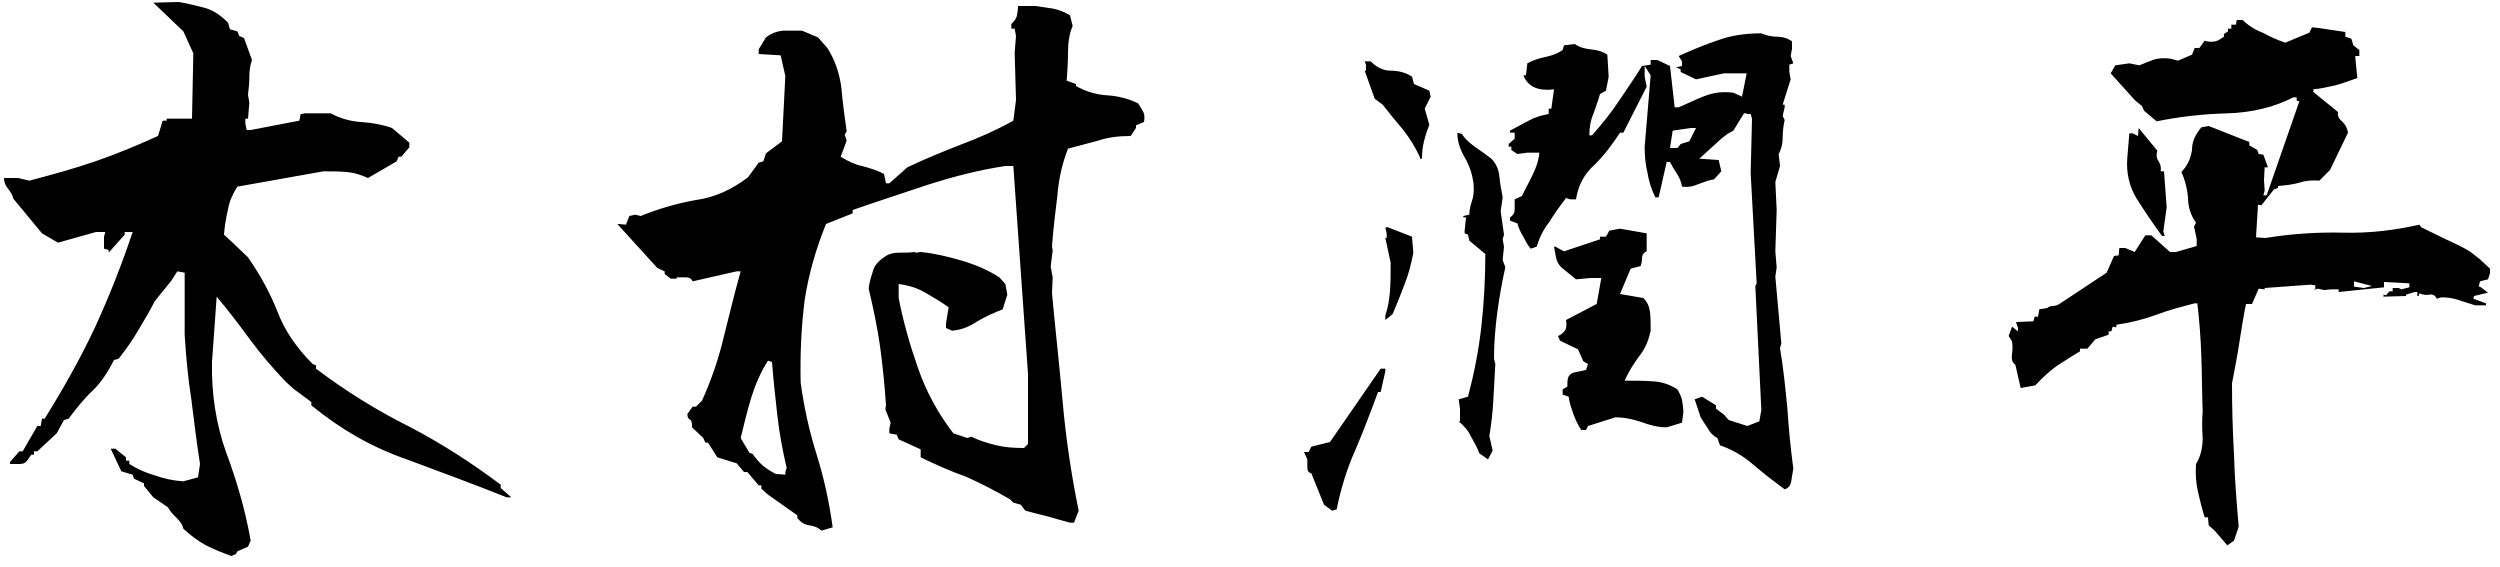 <svg width="150" height="34" viewBox="0 0 150 34" fill="none" xmlns="http://www.w3.org/2000/svg">
<path d="M13.88 33.36C13.32 33.16 12.84 32.96 12.36 32.72C11.84 32.44 11.44 32.12 11 31.72C10.96 31.48 10.8 31.28 10.6 31.08C10.4 30.88 10.2 30.68 10.08 30.44L9.2 29.84L8.64 29.16V29L8.04 28.72L7.96 28.48L7.28 28.28L6.64 26.92H6.92L7.56 27.44V27.64H7.76V27.84C8.2 28.12 8.72 28.36 9.28 28.52C9.84 28.72 10.4 28.84 11 28.88L11.88 28.64L12 27.84C11.8 26.56 11.64 25.24 11.48 23.96C11.28 22.68 11.16 21.4 11.08 20.08V16.36L10.64 16.28L10.28 16.84L9.28 18.08C9 18.64 8.64 19.24 8.28 19.84C7.96 20.4 7.56 20.96 7.12 21.52L6.84 21.6C6.52 22.24 6.12 22.88 5.6 23.4C5.04 23.92 4.56 24.52 4.12 25.12L3.84 25.2L3.4 26L2.24 27.08H2.04V27.28H1.88L1.68 27.56C1.56 27.76 1.4 27.84 1.2 27.84C1 27.84 0.8 27.84 0.6 27.84V27.72L1.16 27.08H1.36L2.24 25.56H2.44L2.52 25.12H2.68C3.8 23.32 4.84 21.48 5.72 19.6C6.56 17.76 7.32 15.84 7.96 13.92H7.48V14.08L6.52 15.16V15L6.24 14.92V14.2L6.32 13.92H5.76L3.48 14.56L2.52 14L0.8 11.92C0.76 11.72 0.64 11.52 0.48 11.32C0.32 11.12 0.24 10.92 0.24 10.68H1.08L1.76 10.84C3.12 10.48 4.44 10.12 5.72 9.68C7 9.24 8.24 8.72 9.48 8.16L9.76 7.24H10V7.12H11.52L11.6 3.2L11 1.88L9.2 0.16L10.72 0.12C11.28 0.2 11.8 0.36 12.32 0.48C12.84 0.64 13.24 0.92 13.68 1.36L13.8 1.76L14.24 1.88L14.36 2.16L14.64 2.28L15.12 3.6C15 3.92 14.96 4.28 14.96 4.64C14.96 5 14.92 5.32 14.88 5.68L14.96 6.16L14.88 7.12H14.72V7.4L14.8 7.8H15.04L17.96 7.24L18.04 6.84H18.2V6.8H19.84C20.36 7.08 21 7.28 21.64 7.32C22.32 7.36 22.96 7.48 23.52 7.68L24.56 8.56V8.84L24.08 9.4H23.92L23.8 9.68L22.08 10.68C21.64 10.48 21.24 10.36 20.8 10.32C20.36 10.28 19.88 10.28 19.4 10.28L14.24 11.2C13.96 11.64 13.76 12.08 13.68 12.56C13.56 13.08 13.48 13.56 13.44 14.08L13.96 14.56L14.88 15.44C15.6 16.48 16.2 17.56 16.64 18.68C17.08 19.84 17.8 20.88 18.76 21.84L18.96 21.92V22.12C20.76 23.48 22.64 24.64 24.56 25.6C26.48 26.6 28.28 27.76 30.04 29.08V29.28L30.68 29.84H30.4C28.4 29.04 26.44 28.32 24.4 27.56C22.32 26.84 20.44 25.76 18.68 24.32V24.12L17.6 23.32L17.12 22.88C16.36 22.08 15.64 21.24 14.96 20.32C14.32 19.44 13.64 18.56 13 17.8L12.72 21.72C12.68 23.6 12.96 25.44 13.56 27.12C14.2 28.84 14.72 30.6 15.04 32.44L14.88 32.8L14.24 33.08L14.16 33.24L13.88 33.36ZM49.28 31.84C49.08 31.64 48.84 31.56 48.56 31.52C48.24 31.48 48.04 31.32 47.84 31.08V30.92L46.08 29.68L45.68 29.32V29.12H45.52L44.84 28.32H44.64L44.2 27.8L43.04 27.44L42.48 26.56H42.32L42.2 26.28L41.52 25.64C41.52 25.44 41.52 25.32 41.44 25.2C41.32 25.16 41.24 25.04 41.24 24.84L41.56 24.4H41.76L42.12 24.04C42.68 22.8 43.12 21.52 43.44 20.16C43.76 18.88 44.08 17.56 44.44 16.28H44.2L41.56 16.88C41.48 16.72 41.36 16.64 41.16 16.64C40.96 16.64 40.8 16.64 40.6 16.64V16.72H40.24L39.88 16.44V16.28L39.44 16.08L37.04 13.44H37.12L37.56 13.48L37.76 12.96L38.12 12.88L38.44 12.96C39.52 12.52 40.64 12.2 41.76 12C42.92 11.84 43.92 11.36 44.88 10.64L45.52 9.76L45.8 9.68L45.96 9.2L46.92 8.48L47.12 4.56L46.84 3.32L45.52 3.24V2.96L45.96 2.24C46.28 2 46.6 1.88 46.96 1.84C47.32 1.84 47.68 1.84 48.12 1.84L49.08 2.24L49.64 2.88C50.08 3.56 50.36 4.36 50.48 5.24C50.56 6.16 50.68 7.04 50.8 7.88L50.68 8.08L50.8 8.44L50.44 9.4C50.88 9.68 51.32 9.88 51.72 9.96C52.16 10.08 52.6 10.2 53.04 10.44L53.16 11H53.36L54.44 10.04C55.44 9.56 56.52 9.12 57.64 8.68C58.72 8.28 59.8 7.8 60.8 7.24L60.96 6L60.88 3.16L60.96 2.16L60.88 1.72H60.68V1.44C60.8 1.32 60.92 1.2 61 1C61.04 0.8 61.08 0.6 61.08 0.36H62.12C62.48 0.4 62.88 0.48 63.2 0.52C63.56 0.6 63.88 0.72 64.2 0.92L64.36 1.56C64.16 2 64.08 2.56 64.08 3.16C64.08 3.72 64.04 4.32 64 4.84L64.56 5.04V5.16C65.12 5.48 65.76 5.68 66.44 5.72C67.08 5.76 67.72 5.92 68.28 6.2C68.4 6.36 68.48 6.52 68.6 6.72C68.68 6.88 68.68 7.08 68.64 7.32L68.16 7.52V7.68L67.84 8.16C67.12 8.16 66.48 8.24 65.88 8.44C65.28 8.6 64.68 8.76 64.08 8.92C63.72 9.84 63.52 10.76 63.44 11.76C63.32 12.72 63.2 13.72 63.12 14.76L63.16 15.04L63.04 16L63.16 16.64L63.12 17.6C63.32 19.76 63.56 21.88 63.76 24.12C63.96 26.36 64.28 28.48 64.72 30.64L64.44 31.36H64.2C63.76 31.24 63.32 31.12 62.92 31C62.44 30.88 61.96 30.76 61.52 30.64L61.24 30.28L60.8 30.16L60.6 29.96C59.72 29.44 58.84 29 57.96 28.6C57.04 28.28 56.16 27.88 55.24 27.44V26.96L53.92 26.36L53.8 26.08L53.36 26V25.72L53.44 25.36L53.12 24.56L53.16 24.32C53.08 23.12 52.96 21.92 52.8 20.76C52.64 19.64 52.4 18.48 52.12 17.32C52.16 16.96 52.24 16.68 52.36 16.32C52.44 15.96 52.68 15.68 53.04 15.44C53.28 15.24 53.6 15.16 53.96 15.16C54.28 15.16 54.6 15.16 54.88 15.12L54.96 15.16L55.24 15.12C56.08 15.2 56.88 15.4 57.72 15.64C58.52 15.88 59.28 16.2 59.96 16.64L60.32 17.04L60.44 17.68L60.16 18.56C59.64 18.76 59.12 19 58.64 19.28C58.16 19.6 57.68 19.8 57.12 19.84L56.76 19.68V19.4L56.92 18.44C56.48 18.12 56 17.84 55.52 17.56C55.04 17.28 54.52 17.12 53.92 17.04V17.88C54.2 19.32 54.6 20.72 55.08 22.08C55.56 23.48 56.28 24.8 57.2 26L58.04 26.28L58.28 26.2C58.76 26.44 59.28 26.6 59.8 26.72C60.28 26.84 60.84 26.88 61.44 26.88L61.68 26.64V22.44L60.8 9.96H60.32C58.72 10.2 57.2 10.6 55.68 11.08C54.16 11.6 52.64 12.08 51.16 12.6V12.8L49.56 13.44C48.96 14.92 48.52 16.44 48.28 18C48.08 19.6 48 21.24 48.04 22.96C48.24 24.44 48.56 25.88 49 27.28C49.44 28.68 49.76 30.16 49.96 31.64L49.28 31.84ZM47.12 28.48V28.32L47.2 28.08C46.96 27.04 46.76 26 46.64 24.92C46.52 23.84 46.4 22.76 46.32 21.72L46.08 21.64C45.64 22.32 45.32 23.08 45.08 23.84C44.84 24.64 44.64 25.44 44.44 26.28L44.96 27.16L45.16 27.24C45.36 27.52 45.56 27.76 45.8 27.96C46.04 28.16 46.32 28.32 46.56 28.44L47.12 28.48ZM79.92 30.64L79.44 30.28L78.68 28.4C78.52 28.36 78.44 28.24 78.44 28.08C78.44 27.92 78.44 27.76 78.44 27.56L78.24 27.12H78.52L78.68 26.8L79.8 26.52L82.84 22.12H83.12V22.28L82.84 23.52H82.68C82.24 24.72 81.8 25.88 81.32 27C80.8 28.16 80.44 29.36 80.2 30.56L79.92 30.64ZM107.08 29.36C106.44 28.88 105.8 28.4 105.2 27.88C104.6 27.36 103.92 26.96 103.2 26.72L103.04 26.28C102.8 26.16 102.6 25.96 102.48 25.72C102.32 25.48 102.16 25.24 102.04 25.04L101.68 23.96L102.12 23.8L102.96 24.32V24.52L103.44 24.88L103.72 25.2L104.84 25.56L105.56 25.28L105.68 24.6L105.32 17.16L105.4 17L105.04 10.4L105.12 7.12L105.04 6.84H104.8V6.8H104.64L104 7.84L103.64 8.04L103.28 8.32L101.96 9.52L103.12 9.6L103.28 10.28L102.84 10.76C102.56 10.8 102.24 10.92 101.92 11.04C101.56 11.2 101.28 11.24 100.92 11.2C100.88 10.92 100.76 10.64 100.6 10.4C100.44 10.16 100.32 9.96 100.2 9.72H100L99.52 11.84H99.32C99.08 11.36 98.92 10.84 98.84 10.32C98.72 9.84 98.68 9.32 98.68 8.8L99.04 4.52L98.68 3.96V4.6L98.8 5.2L97.4 7.96H97.2C96.76 8.64 96.28 9.28 95.68 9.88C95.04 10.44 94.68 11.16 94.56 11.96H94.2L93.96 11.88C93.6 12.36 93.24 12.84 92.96 13.32C92.6 13.76 92.36 14.28 92.2 14.8L91.84 14.92C91.64 14.68 91.52 14.44 91.4 14.2C91.24 13.96 91.12 13.68 91.04 13.4L90.6 13.24V13.04C90.8 12.92 90.88 12.76 90.88 12.56C90.88 12.36 90.88 12.16 90.88 11.96L91.32 11.76C91.52 11.32 91.76 10.92 91.96 10.48C92.16 10.08 92.32 9.64 92.36 9.16H91.64L91.04 9.24L90.68 9V8.8H90.52V8.64L90.88 8.32V7.96H90.6V7.84C90.96 7.64 91.36 7.44 91.72 7.24C92.08 7.04 92.48 6.92 92.92 6.84V6.52H93.08L93.24 5.36C92.92 5.4 92.56 5.4 92.28 5.32C92 5.24 91.72 5.08 91.52 4.76L91.4 4.52H91.56L91.64 3.8C92 3.6 92.4 3.48 92.8 3.4C93.16 3.32 93.48 3.2 93.76 3L93.84 2.72L94.48 2.64C94.76 2.84 95.08 2.92 95.44 2.96C95.8 3 96.16 3.08 96.44 3.28L96.52 4.6L96.36 5.44L96 5.64C95.88 6.08 95.72 6.48 95.6 6.84C95.44 7.2 95.36 7.64 95.36 8.12H95.52C96.12 7.44 96.64 6.8 97.12 6.08C97.6 5.36 98.08 4.68 98.52 3.96L99.04 3.88V3.6H99.44L100.2 3.96L100.48 6.44H100.72C101.28 6.2 101.76 5.96 102.28 5.76C102.8 5.56 103.32 5.48 104 5.56L104.52 5.8L104.8 4.4H103.44L101.76 4.76L100.84 4.32V4.16L100.56 4.04L100.92 3.96V3.68L100.72 3.36C101.52 3 102.28 2.68 103.12 2.4C103.88 2.12 104.76 2 105.68 2C105.96 2.12 106.28 2.2 106.6 2.2C106.92 2.2 107.24 2.28 107.52 2.48V2.92L107.44 3.36L107.6 3.8L107.36 3.88V4.32L107.44 4.76L106.96 6.28H107.08V6.44L106.96 6.96L107.08 7.2C107 7.56 106.96 7.92 106.96 8.28C106.96 8.6 106.88 8.96 106.72 9.24L106.8 9.96L106.52 10.92L106.6 12.6L106.52 15.08L106.6 16.04L106.52 16.6L106.88 20.6L106.8 20.88C107 22.04 107.12 23.28 107.24 24.48C107.32 25.72 107.44 26.92 107.6 28.12C107.56 28.36 107.52 28.56 107.48 28.84C107.44 29.12 107.32 29.28 107.08 29.36ZM89.28 27.56L88.76 27.2C88.64 26.84 88.44 26.52 88.24 26.16C88.08 25.8 87.8 25.52 87.52 25.28H87.6V24.52L87.52 23.96L88.08 23.8C88.44 22.44 88.72 21.04 88.88 19.6C89.04 18.16 89.12 16.72 89.12 15.24L88.16 14.44L88.08 14.08L87.88 14V13.84L87.96 13.04H87.8V12.96L88.16 12.88C88.16 12.6 88.24 12.28 88.36 11.92C88.44 11.64 88.44 11.28 88.4 10.92C88.32 10.4 88.16 9.92 87.88 9.44C87.6 8.96 87.44 8.48 87.44 7.96L87.72 8.04C87.88 8.32 88.16 8.56 88.48 8.8C88.84 9.04 89.16 9.28 89.48 9.52C89.76 9.8 89.92 10.16 89.96 10.56C90 11 90.08 11.4 90.16 11.84L90.04 12.68L90.24 14.08L90.16 14.36L90.24 14.8L90.16 15.6L90.32 16.04C90.12 16.92 89.96 17.84 89.84 18.72C89.72 19.64 89.64 20.56 89.64 21.52L89.72 21.84C89.68 22.56 89.64 23.28 89.6 24C89.56 24.76 89.48 25.44 89.36 26.16L89.56 27.04L89.28 27.56ZM94.88 25.8C94.68 25.52 94.52 25.16 94.4 24.84C94.28 24.48 94.16 24.16 94.12 23.8L93.76 23.68V23.36L94.04 23.2C94.04 23 94.04 22.84 94.08 22.68C94.12 22.56 94.2 22.44 94.4 22.36L95.16 22.2L95.28 21.84L95 21.68L94.68 20.96L93.6 20.44L93.48 20.16C93.68 20.08 93.8 19.96 93.92 19.8C94 19.64 94 19.44 93.96 19.2L95.8 18.24L96.08 16.68H95.44L94.56 16.76L93.68 16.04C93.48 15.84 93.4 15.64 93.36 15.44C93.32 15.24 93.28 15.04 93.24 14.8H93.32L93.84 15.08L96 14.36V14.2H96.36L96.56 13.84L97.2 13.72L98.8 14V15.08C98.6 15.16 98.52 15.32 98.52 15.48C98.52 15.68 98.48 15.84 98.44 15.96L97.84 16.12L97.2 17.64L98.6 17.88C98.84 18.12 98.96 18.4 99 18.72C99.04 19.08 99.04 19.48 99.04 19.84C98.92 20.4 98.72 20.92 98.36 21.36C98.04 21.8 97.72 22.28 97.48 22.84C98.08 22.84 98.6 22.84 99.2 22.88C99.76 22.92 100.2 23.08 100.64 23.36C100.76 23.56 100.88 23.8 100.92 24C100.96 24.2 101 24.48 101 24.76L100.92 25.36L100 25.64C99.52 25.64 99 25.52 98.48 25.32C98 25.16 97.48 25.04 96.92 25.04L95.28 25.56L95.16 25.8H94.88ZM83.12 19.2V18.92C83.28 18.48 83.36 17.96 83.4 17.44C83.44 16.92 83.44 16.36 83.44 15.76L83.12 14.28H83.2V14L83.12 13.64H83.28L84.72 14.2L84.8 15.16C84.68 15.8 84.52 16.44 84.28 17.04C84.04 17.68 83.8 18.28 83.56 18.84L83.12 19.2ZM85.2 9.52V9.44C84.92 8.84 84.6 8.32 84.2 7.8C83.76 7.28 83.36 6.8 82.96 6.28L82.48 5.92L81.88 4.24H81.96V3.88L81.88 3.68H82.24C82.6 4.04 83 4.24 83.44 4.24C83.92 4.24 84.36 4.36 84.72 4.6L84.84 5.04L85.76 5.44L85.84 5.8L85.48 6.52L85.76 7.48C85.64 7.8 85.52 8.12 85.44 8.48C85.36 8.8 85.32 9.16 85.32 9.52H85.2ZM100.72 8.8L100.84 8.64L101.36 8.48L101.76 7.68H101.44L100.36 7.84L100.2 8.88H100.64L100.72 8.8ZM133.64 32.72L132.88 31.84L132.52 31.52L132.48 31.04H132.28C132.12 30.52 132 30.04 131.88 29.52C131.76 29 131.72 28.44 131.76 27.84C132.04 27.4 132.16 26.84 132.16 26.28C132.12 25.68 132.12 25.16 132.16 24.68C132.12 23.56 132.12 22.48 132.08 21.36C132.04 20.24 131.96 19.2 131.84 18.2H131.68C130.92 18.4 130.12 18.6 129.4 18.88C128.64 19.16 127.84 19.36 127 19.48L126.96 19.64L126.76 19.6L126.68 19.88H126.52V20.08L125.72 20.36L125.24 20.92H124.8V21.08C124.32 21.36 123.84 21.68 123.4 21.96C122.96 22.28 122.52 22.68 122.12 23.12L121.24 23.28L120.92 21.88C120.72 21.76 120.68 21.52 120.72 21.24C120.76 20.96 120.76 20.72 120.72 20.48L120.52 20.16L120.72 19.6L121.08 19.88V19.68L120.96 19.32L122 19.28L122.08 19H122.28L122.36 18.56L122.84 18.48C122.92 18.4 123.04 18.36 123.16 18.36C123.28 18.36 123.44 18.32 123.56 18.24L126.4 16.36L126.84 15.36L127.12 15.32L127.16 14.88H127.52L128.08 15.12L128.72 14.12H129.08L130.2 15.12H130.56L131.8 14.76V14.32L131.64 13.6L131.76 13.36C131.44 12.92 131.28 12.4 131.28 11.84C131.24 11.36 131.12 10.84 130.88 10.32C131.24 9.96 131.44 9.52 131.52 9C131.52 8.48 131.72 8.08 132.08 7.64L132.52 7.56L134.96 8.52V8.72L135.44 9L135.52 9.24L135.8 9.28L136.08 10.04H135.88L135.84 10.8L135.88 11.44L135.8 11.72H136L137.96 6.08L137.8 6.04V5.84H137.6C136.44 6.44 135.08 6.76 133.64 6.8C132.2 6.84 130.76 7 129.4 7.28L128.64 6.64L128.52 6.36L128.12 6.04L126.64 4.4L126.92 3.92L127.76 3.8L128.36 3.92C128.64 3.8 128.96 3.68 129.28 3.56C129.6 3.48 129.88 3.48 130.24 3.52L130.68 3.64L131.52 3.28L131.68 2.88H131.96L132.28 2.44C132.48 2.52 132.72 2.52 132.92 2.48C133.12 2.44 133.24 2.32 133.44 2.2V2.04L133.68 1.88V1.72H133.88V1.48H134.16L134.2 1.2H134.56C134.88 1.52 135.32 1.8 135.76 1.96C136.2 2.2 136.64 2.4 137.12 2.56L138.56 1.96L138.72 1.64L139.12 1.68L140.72 1.92V2.2L141.08 2.32L141.2 2.72L141.56 3V3.36H141.32V3.48L141.44 4.68C141 4.84 140.56 5 140.12 5.12C139.72 5.2 139.28 5.32 138.8 5.36V5.52L140.28 6.72C140.24 6.92 140.32 7.12 140.52 7.28C140.72 7.48 140.84 7.68 140.88 7.96L139.8 10.2L139.16 10.84C138.72 10.8 138.32 10.84 137.96 10.96C137.56 11.08 137.12 11.12 136.68 11.16V11.28L136.44 11.36L135.68 12.32L135.48 12.28L135.36 14.24L135.92 14.28C137.4 14.04 138.96 13.92 140.6 13.96C142.24 14 143.76 13.8 145.16 13.48L145.28 13.64C145.76 13.88 146.28 14.12 146.76 14.36C147.28 14.6 147.8 14.84 148.24 15.12L148.8 15.56L149.4 16.12V16.4L149.28 16.76L148.8 16.88L148.72 17.2H148.8L149.28 17.56L148.44 17.76L148.4 17.92L149.16 18.2V18.32H148.52C148.16 18.2 147.84 18.12 147.52 18C147.16 17.88 146.8 17.84 146.48 17.84L146.2 17.92C146.12 17.72 145.96 17.64 145.76 17.68C145.56 17.72 145.36 17.68 145.16 17.6L145.12 17.76H145.04V17.52H144.88L144.36 17.68V17.76L143 17.8L143.04 17.6V17.68L143.16 17.72L143.36 17.48H143.56V17.28H143.92L144.08 17.36L144.56 17.24V17L143.04 16.92V17.24L140.32 17.52V17.36H139.88L139.44 17.4L139.08 17.32L138.8 17.4H138.92V17.12L138.64 17.08L135.88 17.28V17.36L135.52 17.32L135.12 18.24H134.76C134.6 19 134.48 19.8 134.36 20.56C134.24 21.36 134.08 22.16 133.92 23C133.92 24.44 133.96 25.84 134.04 27.28C134.08 28.72 134.2 30.16 134.32 31.6L134.04 32.44L133.64 32.72ZM142.32 17.16L141.24 16.88V17.2L141.84 17.28L142.32 17.16ZM129.72 14.16C129.2 13.44 128.68 12.68 128.2 11.92C127.76 11.2 127.56 10.36 127.64 9.44L127.76 8H127.96L128.28 8.16L128.32 7.68L129.44 9.04C129.36 9.32 129.4 9.52 129.52 9.68C129.64 9.88 129.68 10.08 129.64 10.28H129.84L130 12.44L129.8 13.88L129.88 14.16H129.72Z" fill="black"/>
</svg>
